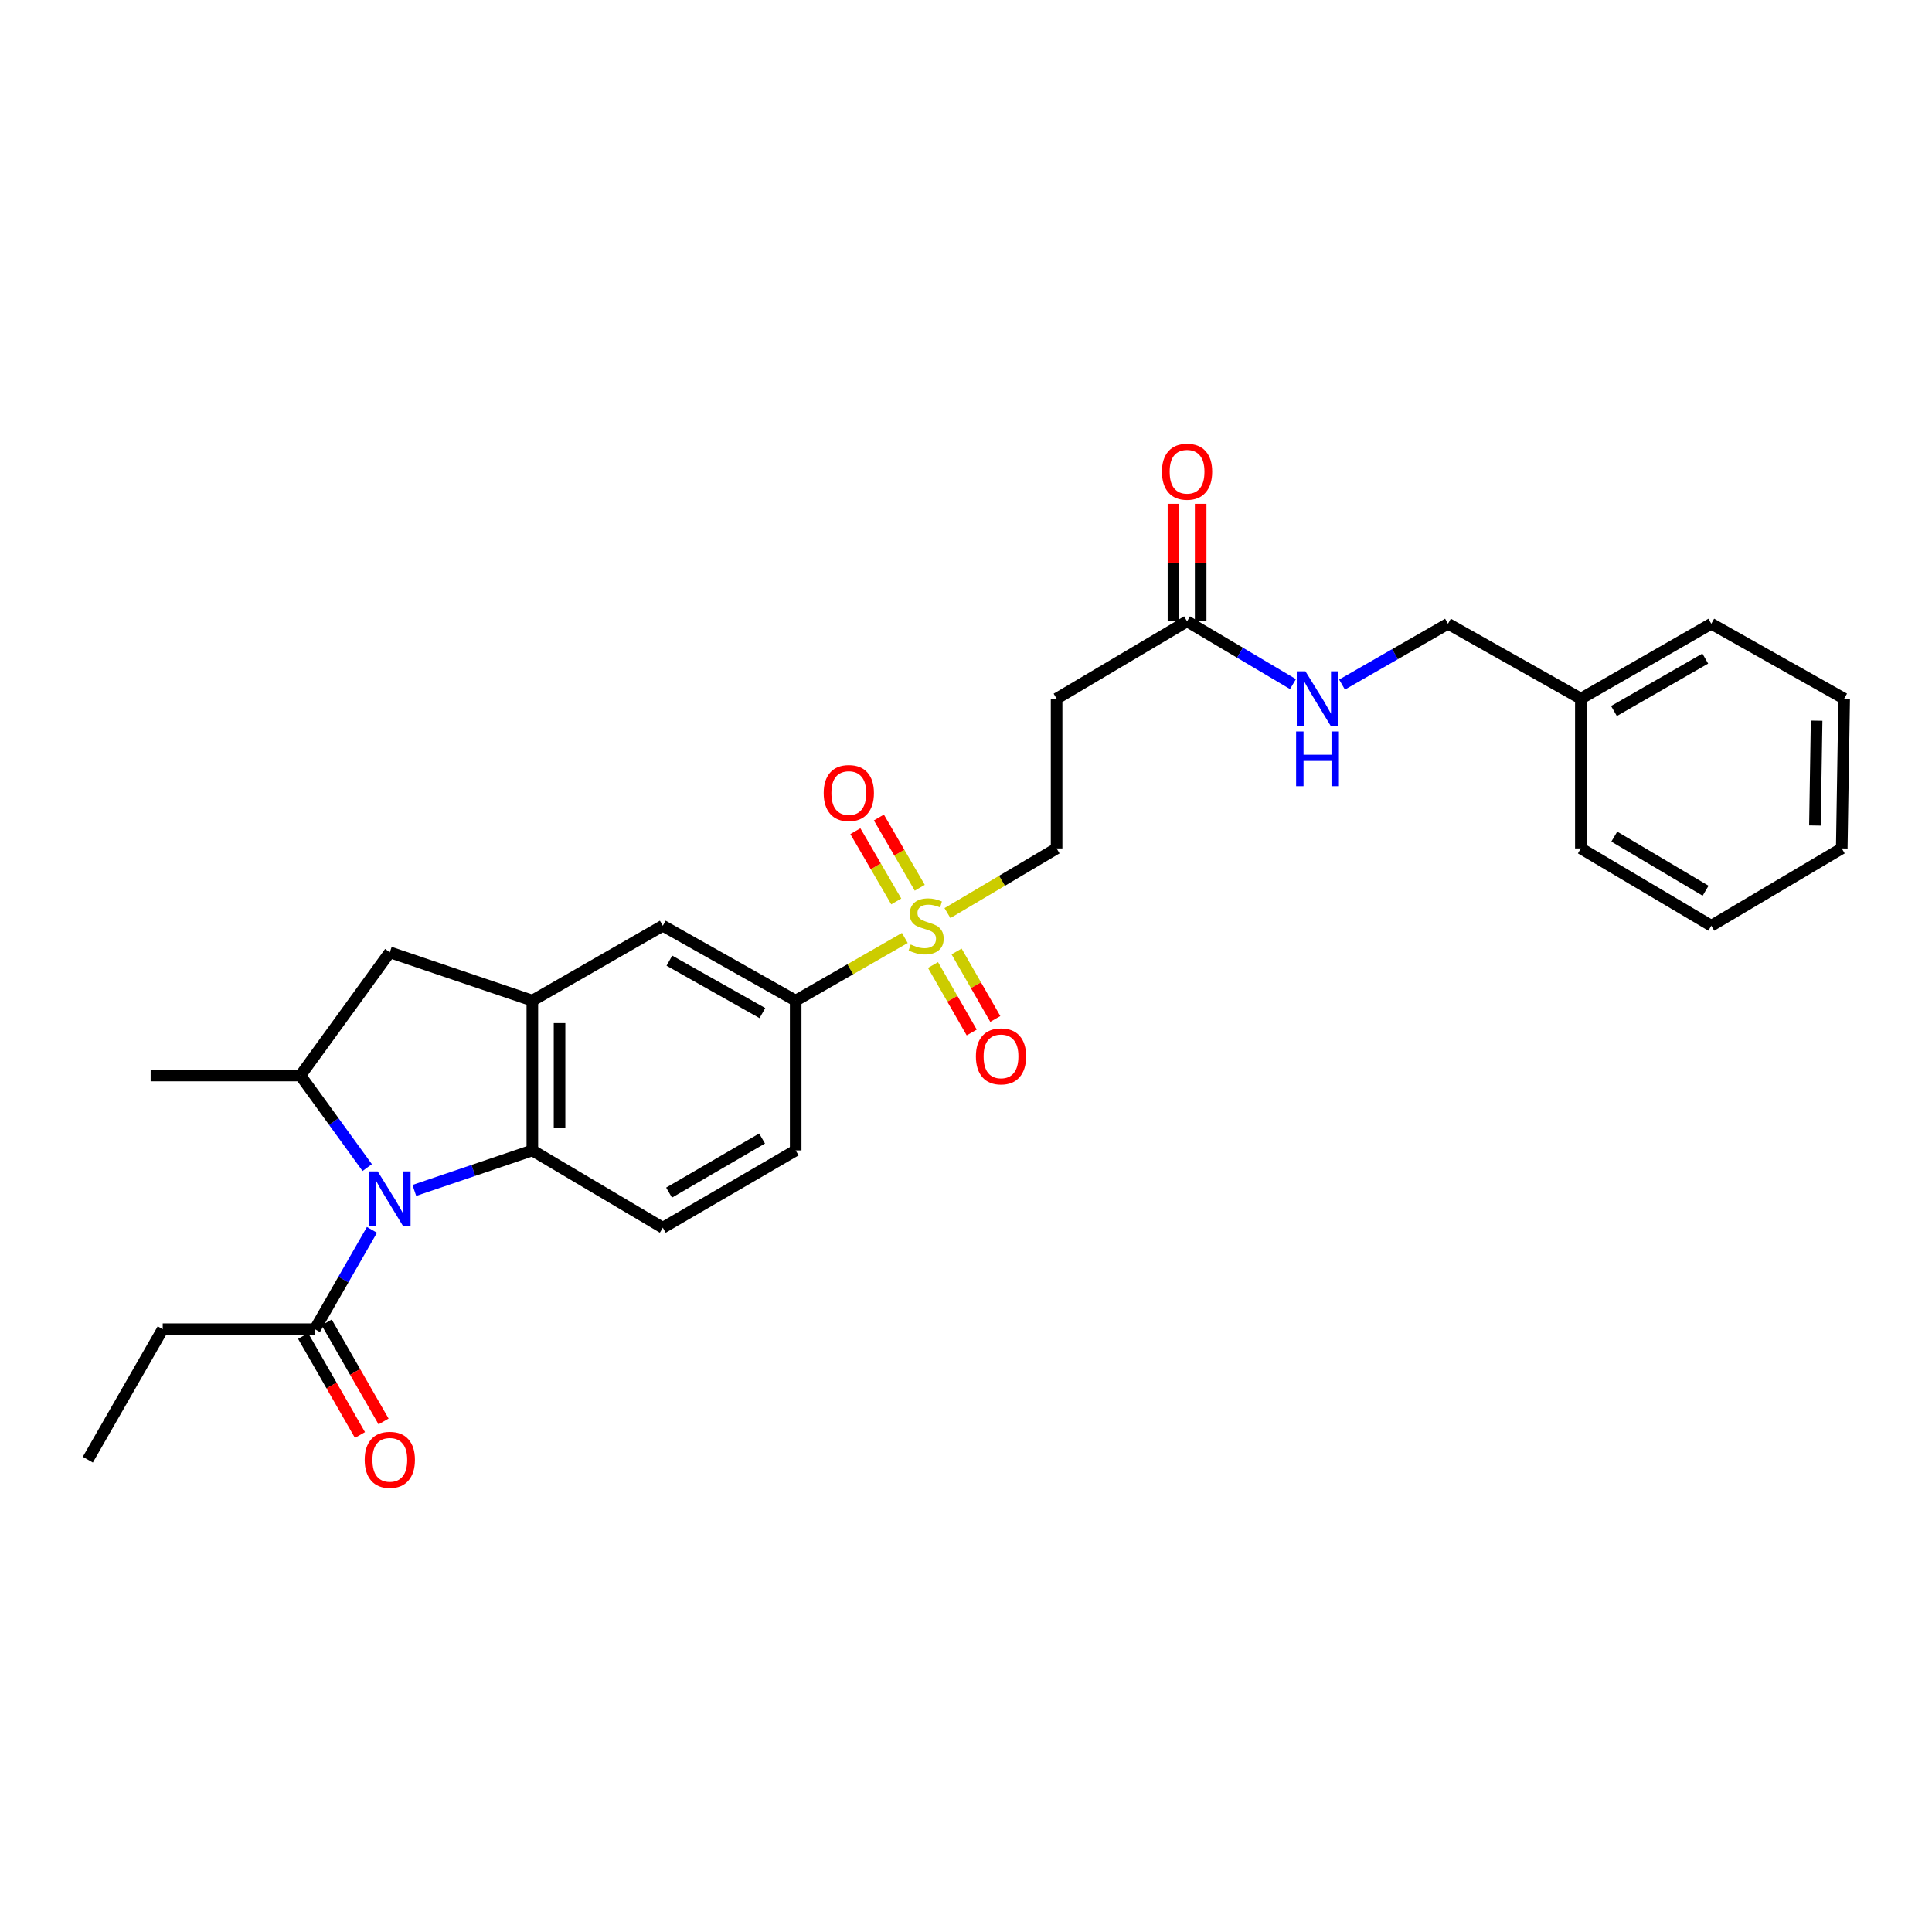 <?xml version='1.0' encoding='iso-8859-1'?>
<svg version='1.1' baseProfile='full'
              xmlns='http://www.w3.org/2000/svg'
                      xmlns:rdkit='http://www.rdkit.org/xml'
                      xmlns:xlink='http://www.w3.org/1999/xlink'
                  xml:space='preserve'
width='1000px' height='1000px' viewBox='0 0 1000 1000'>
<!-- END OF HEADER -->
<rect style='opacity:1.0;fill:#FFFFFF;stroke:none' width='1000' height='1000' x='0' y='0'> </rect>
<path class='bond-1' d='M 214.454,616.167 L 244.997,605.808' style='fill:none;fill-rule:evenodd;stroke:#0000FF;stroke-width:6px;stroke-linecap:butt;stroke-linejoin:miter;stroke-opacity:1' />
<path class='bond-1' d='M 244.997,605.808 L 275.539,595.449' style='fill:none;fill-rule:evenodd;stroke:#000000;stroke-width:6px;stroke-linecap:butt;stroke-linejoin:miter;stroke-opacity:1' />
<path class='bond-3' d='M 190.068,604.34 L 172.785,580.513' style='fill:none;fill-rule:evenodd;stroke:#0000FF;stroke-width:6px;stroke-linecap:butt;stroke-linejoin:miter;stroke-opacity:1' />
<path class='bond-3' d='M 172.785,580.513 L 155.503,556.686' style='fill:none;fill-rule:evenodd;stroke:#000000;stroke-width:6px;stroke-linecap:butt;stroke-linejoin:miter;stroke-opacity:1' />
<path class='bond-4' d='M 192.519,636.576 L 177.757,662.285' style='fill:none;fill-rule:evenodd;stroke:#0000FF;stroke-width:6px;stroke-linecap:butt;stroke-linejoin:miter;stroke-opacity:1' />
<path class='bond-4' d='M 177.757,662.285 L 162.996,687.993' style='fill:none;fill-rule:evenodd;stroke:#000000;stroke-width:6px;stroke-linecap:butt;stroke-linejoin:miter;stroke-opacity:1' />
<path class='bond-0' d='M 468.333,485.49 L 440.088,501.706' style='fill:none;fill-rule:evenodd;stroke:#CCCC00;stroke-width:6px;stroke-linecap:butt;stroke-linejoin:miter;stroke-opacity:1' />
<path class='bond-0' d='M 440.088,501.706 L 411.844,517.922' style='fill:none;fill-rule:evenodd;stroke:#000000;stroke-width:6px;stroke-linecap:butt;stroke-linejoin:miter;stroke-opacity:1' />
<path class='bond-10' d='M 490.401,472.616 L 518.646,455.88' style='fill:none;fill-rule:evenodd;stroke:#CCCC00;stroke-width:6px;stroke-linecap:butt;stroke-linejoin:miter;stroke-opacity:1' />
<path class='bond-10' d='M 518.646,455.88 L 546.89,439.144' style='fill:none;fill-rule:evenodd;stroke:#000000;stroke-width:6px;stroke-linecap:butt;stroke-linejoin:miter;stroke-opacity:1' />
<path class='bond-12' d='M 476.068,459.51 L 465.486,441.326' style='fill:none;fill-rule:evenodd;stroke:#CCCC00;stroke-width:6px;stroke-linecap:butt;stroke-linejoin:miter;stroke-opacity:1' />
<path class='bond-12' d='M 465.486,441.326 L 454.904,423.143' style='fill:none;fill-rule:evenodd;stroke:#FF0000;stroke-width:6px;stroke-linecap:butt;stroke-linejoin:miter;stroke-opacity:1' />
<path class='bond-12' d='M 463.9,466.591 L 453.318,448.407' style='fill:none;fill-rule:evenodd;stroke:#CCCC00;stroke-width:6px;stroke-linecap:butt;stroke-linejoin:miter;stroke-opacity:1' />
<path class='bond-12' d='M 453.318,448.407 L 442.736,430.224' style='fill:none;fill-rule:evenodd;stroke:#FF0000;stroke-width:6px;stroke-linecap:butt;stroke-linejoin:miter;stroke-opacity:1' />
<path class='bond-13' d='M 482.913,499.49 L 492.936,516.951' style='fill:none;fill-rule:evenodd;stroke:#CCCC00;stroke-width:6px;stroke-linecap:butt;stroke-linejoin:miter;stroke-opacity:1' />
<path class='bond-13' d='M 492.936,516.951 L 502.959,534.413' style='fill:none;fill-rule:evenodd;stroke:#FF0000;stroke-width:6px;stroke-linecap:butt;stroke-linejoin:miter;stroke-opacity:1' />
<path class='bond-13' d='M 495.123,492.481 L 505.146,509.943' style='fill:none;fill-rule:evenodd;stroke:#CCCC00;stroke-width:6px;stroke-linecap:butt;stroke-linejoin:miter;stroke-opacity:1' />
<path class='bond-13' d='M 505.146,509.943 L 515.169,527.404' style='fill:none;fill-rule:evenodd;stroke:#FF0000;stroke-width:6px;stroke-linecap:butt;stroke-linejoin:miter;stroke-opacity:1' />
<path class='bond-2' d='M 275.539,595.449 L 275.539,517.922' style='fill:none;fill-rule:evenodd;stroke:#000000;stroke-width:6px;stroke-linecap:butt;stroke-linejoin:miter;stroke-opacity:1' />
<path class='bond-2' d='M 289.618,583.82 L 289.618,529.551' style='fill:none;fill-rule:evenodd;stroke:#000000;stroke-width:6px;stroke-linecap:butt;stroke-linejoin:miter;stroke-opacity:1' />
<path class='bond-9' d='M 275.539,595.449 L 343.07,635.464' style='fill:none;fill-rule:evenodd;stroke:#000000;stroke-width:6px;stroke-linecap:butt;stroke-linejoin:miter;stroke-opacity:1' />
<path class='bond-7' d='M 275.539,517.922 L 343.07,479.159' style='fill:none;fill-rule:evenodd;stroke:#000000;stroke-width:6px;stroke-linecap:butt;stroke-linejoin:miter;stroke-opacity:1' />
<path class='bond-28' d='M 275.539,517.922 L 201.767,492.925' style='fill:none;fill-rule:evenodd;stroke:#000000;stroke-width:6px;stroke-linecap:butt;stroke-linejoin:miter;stroke-opacity:1' />
<path class='bond-6' d='M 155.503,556.686 L 201.767,492.925' style='fill:none;fill-rule:evenodd;stroke:#000000;stroke-width:6px;stroke-linecap:butt;stroke-linejoin:miter;stroke-opacity:1' />
<path class='bond-20' d='M 155.503,556.686 L 77.968,556.686' style='fill:none;fill-rule:evenodd;stroke:#000000;stroke-width:6px;stroke-linecap:butt;stroke-linejoin:miter;stroke-opacity:1' />
<path class='bond-16' d='M 156.891,691.498 L 171.607,717.13' style='fill:none;fill-rule:evenodd;stroke:#000000;stroke-width:6px;stroke-linecap:butt;stroke-linejoin:miter;stroke-opacity:1' />
<path class='bond-16' d='M 171.607,717.13 L 186.323,742.762' style='fill:none;fill-rule:evenodd;stroke:#FF0000;stroke-width:6px;stroke-linecap:butt;stroke-linejoin:miter;stroke-opacity:1' />
<path class='bond-16' d='M 169.101,684.488 L 183.817,710.12' style='fill:none;fill-rule:evenodd;stroke:#000000;stroke-width:6px;stroke-linecap:butt;stroke-linejoin:miter;stroke-opacity:1' />
<path class='bond-16' d='M 183.817,710.12 L 198.532,735.752' style='fill:none;fill-rule:evenodd;stroke:#FF0000;stroke-width:6px;stroke-linecap:butt;stroke-linejoin:miter;stroke-opacity:1' />
<path class='bond-21' d='M 162.996,687.993 L 84.218,687.993' style='fill:none;fill-rule:evenodd;stroke:#000000;stroke-width:6px;stroke-linecap:butt;stroke-linejoin:miter;stroke-opacity:1' />
<path class='bond-5' d='M 411.844,517.922 L 411.844,595.449' style='fill:none;fill-rule:evenodd;stroke:#000000;stroke-width:6px;stroke-linecap:butt;stroke-linejoin:miter;stroke-opacity:1' />
<path class='bond-29' d='M 411.844,517.922 L 343.07,479.159' style='fill:none;fill-rule:evenodd;stroke:#000000;stroke-width:6px;stroke-linecap:butt;stroke-linejoin:miter;stroke-opacity:1' />
<path class='bond-29' d='M 394.615,524.373 L 346.473,497.238' style='fill:none;fill-rule:evenodd;stroke:#000000;stroke-width:6px;stroke-linecap:butt;stroke-linejoin:miter;stroke-opacity:1' />
<path class='bond-8' d='M 614.42,321.603 L 546.89,361.618' style='fill:none;fill-rule:evenodd;stroke:#000000;stroke-width:6px;stroke-linecap:butt;stroke-linejoin:miter;stroke-opacity:1' />
<path class='bond-14' d='M 614.42,321.603 L 641.831,337.847' style='fill:none;fill-rule:evenodd;stroke:#000000;stroke-width:6px;stroke-linecap:butt;stroke-linejoin:miter;stroke-opacity:1' />
<path class='bond-14' d='M 641.831,337.847 L 669.241,354.09' style='fill:none;fill-rule:evenodd;stroke:#0000FF;stroke-width:6px;stroke-linecap:butt;stroke-linejoin:miter;stroke-opacity:1' />
<path class='bond-17' d='M 621.46,321.603 L 621.46,291.189' style='fill:none;fill-rule:evenodd;stroke:#000000;stroke-width:6px;stroke-linecap:butt;stroke-linejoin:miter;stroke-opacity:1' />
<path class='bond-17' d='M 621.46,291.189 L 621.46,260.775' style='fill:none;fill-rule:evenodd;stroke:#FF0000;stroke-width:6px;stroke-linecap:butt;stroke-linejoin:miter;stroke-opacity:1' />
<path class='bond-17' d='M 607.381,321.603 L 607.381,291.189' style='fill:none;fill-rule:evenodd;stroke:#000000;stroke-width:6px;stroke-linecap:butt;stroke-linejoin:miter;stroke-opacity:1' />
<path class='bond-17' d='M 607.381,291.189 L 607.381,260.775' style='fill:none;fill-rule:evenodd;stroke:#FF0000;stroke-width:6px;stroke-linecap:butt;stroke-linejoin:miter;stroke-opacity:1' />
<path class='bond-15' d='M 343.07,635.464 L 411.844,595.449' style='fill:none;fill-rule:evenodd;stroke:#000000;stroke-width:6px;stroke-linecap:butt;stroke-linejoin:miter;stroke-opacity:1' />
<path class='bond-15' d='M 346.306,617.293 L 394.448,589.282' style='fill:none;fill-rule:evenodd;stroke:#000000;stroke-width:6px;stroke-linecap:butt;stroke-linejoin:miter;stroke-opacity:1' />
<path class='bond-11' d='M 546.89,439.144 L 546.89,361.618' style='fill:none;fill-rule:evenodd;stroke:#000000;stroke-width:6px;stroke-linecap:butt;stroke-linejoin:miter;stroke-opacity:1' />
<path class='bond-18' d='M 694.63,354.336 L 722.052,338.595' style='fill:none;fill-rule:evenodd;stroke:#0000FF;stroke-width:6px;stroke-linecap:butt;stroke-linejoin:miter;stroke-opacity:1' />
<path class='bond-18' d='M 722.052,338.595 L 749.474,322.855' style='fill:none;fill-rule:evenodd;stroke:#000000;stroke-width:6px;stroke-linecap:butt;stroke-linejoin:miter;stroke-opacity:1' />
<path class='bond-19' d='M 749.474,322.855 L 818.248,361.618' style='fill:none;fill-rule:evenodd;stroke:#000000;stroke-width:6px;stroke-linecap:butt;stroke-linejoin:miter;stroke-opacity:1' />
<path class='bond-22' d='M 818.248,361.618 L 885.763,322.855' style='fill:none;fill-rule:evenodd;stroke:#000000;stroke-width:6px;stroke-linecap:butt;stroke-linejoin:miter;stroke-opacity:1' />
<path class='bond-22' d='M 835.385,368.013 L 882.646,340.878' style='fill:none;fill-rule:evenodd;stroke:#000000;stroke-width:6px;stroke-linecap:butt;stroke-linejoin:miter;stroke-opacity:1' />
<path class='bond-23' d='M 818.248,361.618 L 818.248,439.144' style='fill:none;fill-rule:evenodd;stroke:#000000;stroke-width:6px;stroke-linecap:butt;stroke-linejoin:miter;stroke-opacity:1' />
<path class='bond-24' d='M 84.218,687.993 L 45.455,755.523' style='fill:none;fill-rule:evenodd;stroke:#000000;stroke-width:6px;stroke-linecap:butt;stroke-linejoin:miter;stroke-opacity:1' />
<path class='bond-25' d='M 885.763,322.855 L 954.545,361.618' style='fill:none;fill-rule:evenodd;stroke:#000000;stroke-width:6px;stroke-linecap:butt;stroke-linejoin:miter;stroke-opacity:1' />
<path class='bond-26' d='M 818.248,439.144 L 885.763,479.159' style='fill:none;fill-rule:evenodd;stroke:#000000;stroke-width:6px;stroke-linecap:butt;stroke-linejoin:miter;stroke-opacity:1' />
<path class='bond-26' d='M 835.554,433.035 L 882.814,461.046' style='fill:none;fill-rule:evenodd;stroke:#000000;stroke-width:6px;stroke-linecap:butt;stroke-linejoin:miter;stroke-opacity:1' />
<path class='bond-30' d='M 954.545,361.618 L 953.294,439.144' style='fill:none;fill-rule:evenodd;stroke:#000000;stroke-width:6px;stroke-linecap:butt;stroke-linejoin:miter;stroke-opacity:1' />
<path class='bond-30' d='M 940.281,373.02 L 939.405,427.288' style='fill:none;fill-rule:evenodd;stroke:#000000;stroke-width:6px;stroke-linecap:butt;stroke-linejoin:miter;stroke-opacity:1' />
<path class='bond-27' d='M 885.763,479.159 L 953.294,439.144' style='fill:none;fill-rule:evenodd;stroke:#000000;stroke-width:6px;stroke-linecap:butt;stroke-linejoin:miter;stroke-opacity:1' />
<path  class='atom-0' d='M 195.507 606.31
L 204.787 621.31
Q 205.707 622.79, 207.187 625.47
Q 208.667 628.15, 208.747 628.31
L 208.747 606.31
L 212.507 606.31
L 212.507 634.63
L 208.627 634.63
L 198.667 618.23
Q 197.507 616.31, 196.267 614.11
Q 195.067 611.91, 194.707 611.23
L 194.707 634.63
L 191.027 634.63
L 191.027 606.31
L 195.507 606.31
' fill='#0000FF'/>
<path  class='atom-1' d='M 471.359 488.879
Q 471.679 488.999, 472.999 489.559
Q 474.319 490.119, 475.759 490.479
Q 477.239 490.799, 478.679 490.799
Q 481.359 490.799, 482.919 489.519
Q 484.479 488.199, 484.479 485.919
Q 484.479 484.359, 483.679 483.399
Q 482.919 482.439, 481.719 481.919
Q 480.519 481.399, 478.519 480.799
Q 475.999 480.039, 474.479 479.319
Q 472.999 478.599, 471.919 477.079
Q 470.879 475.559, 470.879 472.999
Q 470.879 469.439, 473.279 467.239
Q 475.719 465.039, 480.519 465.039
Q 483.799 465.039, 487.519 466.599
L 486.599 469.679
Q 483.199 468.279, 480.639 468.279
Q 477.879 468.279, 476.359 469.439
Q 474.839 470.559, 474.879 472.519
Q 474.879 474.039, 475.639 474.959
Q 476.439 475.879, 477.559 476.399
Q 478.719 476.919, 480.639 477.519
Q 483.199 478.319, 484.719 479.119
Q 486.239 479.919, 487.319 481.559
Q 488.439 483.159, 488.439 485.919
Q 488.439 489.839, 485.799 491.959
Q 483.199 494.039, 478.839 494.039
Q 476.319 494.039, 474.399 493.479
Q 472.519 492.959, 470.279 492.039
L 471.359 488.879
' fill='#CCCC00'/>
<path  class='atom-13' d='M 426.344 410.48
Q 426.344 403.68, 429.704 399.88
Q 433.064 396.08, 439.344 396.08
Q 445.624 396.08, 448.984 399.88
Q 452.344 403.68, 452.344 410.48
Q 452.344 417.36, 448.944 421.28
Q 445.544 425.16, 439.344 425.16
Q 433.104 425.16, 429.704 421.28
Q 426.344 417.4, 426.344 410.48
M 439.344 421.96
Q 443.664 421.96, 445.984 419.08
Q 448.344 416.16, 448.344 410.48
Q 448.344 404.92, 445.984 402.12
Q 443.664 399.28, 439.344 399.28
Q 435.024 399.28, 432.664 402.08
Q 430.344 404.88, 430.344 410.48
Q 430.344 416.2, 432.664 419.08
Q 435.024 421.96, 439.344 421.96
' fill='#FF0000'/>
<path  class='atom-14' d='M 505.122 546.77
Q 505.122 539.97, 508.482 536.17
Q 511.842 532.37, 518.122 532.37
Q 524.402 532.37, 527.762 536.17
Q 531.122 539.97, 531.122 546.77
Q 531.122 553.65, 527.722 557.57
Q 524.322 561.45, 518.122 561.45
Q 511.882 561.45, 508.482 557.57
Q 505.122 553.69, 505.122 546.77
M 518.122 558.25
Q 522.442 558.25, 524.762 555.37
Q 527.122 552.45, 527.122 546.77
Q 527.122 541.21, 524.762 538.41
Q 522.442 535.57, 518.122 535.57
Q 513.802 535.57, 511.442 538.37
Q 509.122 541.17, 509.122 546.77
Q 509.122 552.49, 511.442 555.37
Q 513.802 558.25, 518.122 558.25
' fill='#FF0000'/>
<path  class='atom-15' d='M 675.683 347.458
L 684.963 362.458
Q 685.883 363.938, 687.363 366.618
Q 688.843 369.298, 688.923 369.458
L 688.923 347.458
L 692.683 347.458
L 692.683 375.778
L 688.803 375.778
L 678.843 359.378
Q 677.683 357.458, 676.443 355.258
Q 675.243 353.058, 674.883 352.378
L 674.883 375.778
L 671.203 375.778
L 671.203 347.458
L 675.683 347.458
' fill='#0000FF'/>
<path  class='atom-15' d='M 670.863 378.61
L 674.703 378.61
L 674.703 390.65
L 689.183 390.65
L 689.183 378.61
L 693.023 378.61
L 693.023 406.93
L 689.183 406.93
L 689.183 393.85
L 674.703 393.85
L 674.703 406.93
L 670.863 406.93
L 670.863 378.61
' fill='#0000FF'/>
<path  class='atom-17' d='M 188.767 755.603
Q 188.767 748.803, 192.127 745.003
Q 195.487 741.203, 201.767 741.203
Q 208.047 741.203, 211.407 745.003
Q 214.767 748.803, 214.767 755.603
Q 214.767 762.483, 211.367 766.403
Q 207.967 770.283, 201.767 770.283
Q 195.527 770.283, 192.127 766.403
Q 188.767 762.523, 188.767 755.603
M 201.767 767.083
Q 206.087 767.083, 208.407 764.203
Q 210.767 761.283, 210.767 755.603
Q 210.767 750.043, 208.407 747.243
Q 206.087 744.403, 201.767 744.403
Q 197.447 744.403, 195.087 747.203
Q 192.767 750.003, 192.767 755.603
Q 192.767 761.323, 195.087 764.203
Q 197.447 767.083, 201.767 767.083
' fill='#FF0000'/>
<path  class='atom-18' d='M 601.42 244.157
Q 601.42 237.357, 604.78 233.557
Q 608.14 229.757, 614.42 229.757
Q 620.7 229.757, 624.06 233.557
Q 627.42 237.357, 627.42 244.157
Q 627.42 251.037, 624.02 254.957
Q 620.62 258.837, 614.42 258.837
Q 608.18 258.837, 604.78 254.957
Q 601.42 251.077, 601.42 244.157
M 614.42 255.637
Q 618.74 255.637, 621.06 252.757
Q 623.42 249.837, 623.42 244.157
Q 623.42 238.597, 621.06 235.797
Q 618.74 232.957, 614.42 232.957
Q 610.1 232.957, 607.74 235.757
Q 605.42 238.557, 605.42 244.157
Q 605.42 249.877, 607.74 252.757
Q 610.1 255.637, 614.42 255.637
' fill='#FF0000'/>
</svg>
